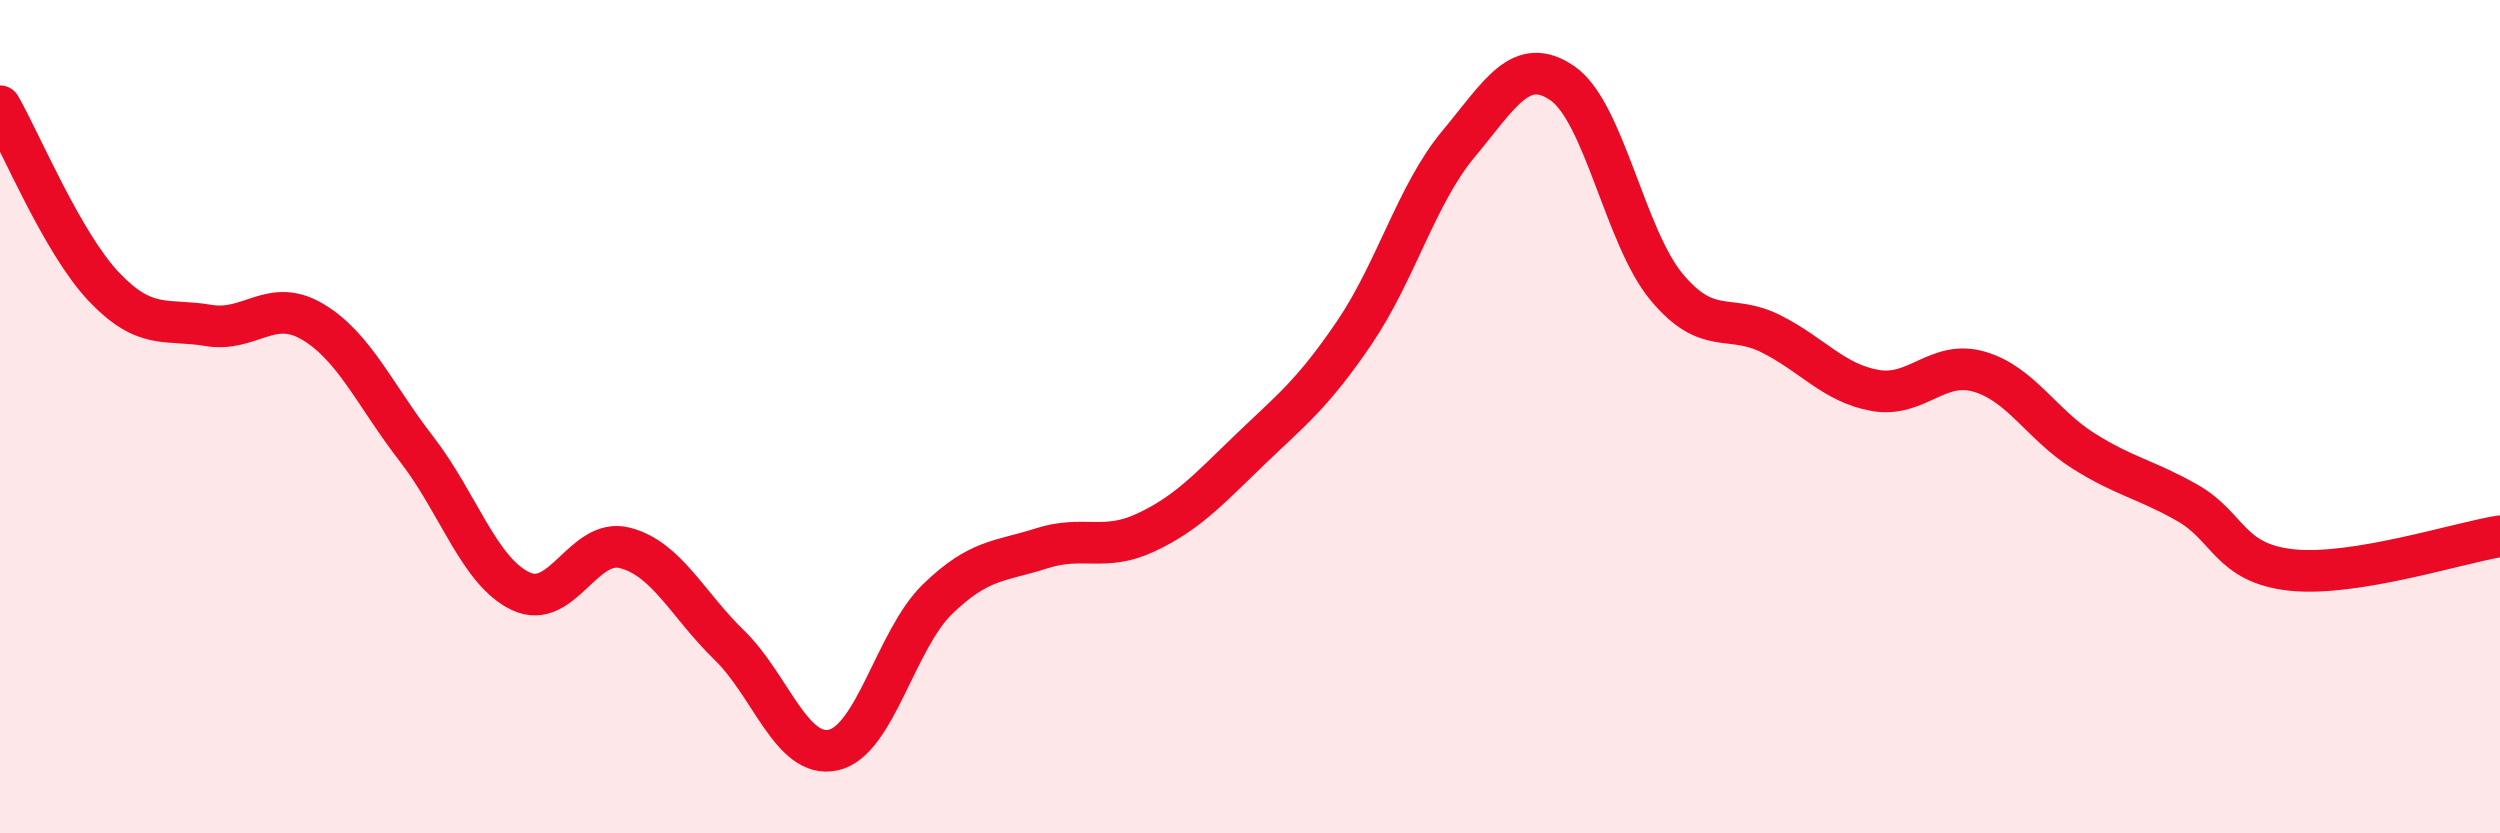 
    <svg width="60" height="20" viewBox="0 0 60 20" xmlns="http://www.w3.org/2000/svg">
      <path
        d="M 0,2.55 C 0.5,3.42 1.5,5.84 2.5,6.89 C 3.5,7.94 4,7.64 5,7.81 C 6,7.98 6.5,7.13 7.5,7.72 C 8.5,8.31 9,9.49 10,10.78 C 11,12.07 11.5,13.72 12.5,14.19 C 13.5,14.66 14,12.89 15,13.15 C 16,13.41 16.5,14.51 17.5,15.48 C 18.5,16.45 19,18.22 20,18 C 21,17.78 21.5,15.35 22.5,14.38 C 23.5,13.41 24,13.48 25,13.16 C 26,12.84 26.5,13.25 27.5,12.78 C 28.5,12.31 29,11.75 30,10.79 C 31,9.83 31.5,9.46 32.5,7.99 C 33.5,6.52 34,4.66 35,3.46 C 36,2.26 36.5,1.31 37.5,2 C 38.5,2.69 39,5.69 40,6.89 C 41,8.09 41.5,7.51 42.5,8.01 C 43.5,8.51 44,9.19 45,9.37 C 46,9.55 46.5,8.63 47.5,8.92 C 48.5,9.21 49,10.19 50,10.82 C 51,11.45 51.5,11.5 52.5,12.07 C 53.5,12.64 53.5,13.52 55,13.68 C 56.5,13.84 59,13.03 60,12.87L60 20L0 20Z"
        fill="#EB0A25"
        opacity="0.1"
        stroke-linecap="round"
        stroke-linejoin="round"
      />
      <path
        d="M 0,2.55 C 0.5,3.42 1.5,5.84 2.5,6.89 C 3.5,7.94 4,7.64 5,7.81 C 6,7.98 6.5,7.13 7.5,7.72 C 8.5,8.31 9,9.49 10,10.78 C 11,12.07 11.5,13.72 12.5,14.19 C 13.5,14.66 14,12.89 15,13.15 C 16,13.41 16.5,14.51 17.5,15.48 C 18.5,16.45 19,18.22 20,18 C 21,17.78 21.5,15.35 22.5,14.38 C 23.5,13.41 24,13.48 25,13.16 C 26,12.84 26.5,13.25 27.5,12.78 C 28.5,12.31 29,11.75 30,10.79 C 31,9.83 31.5,9.46 32.5,7.99 C 33.5,6.52 34,4.66 35,3.46 C 36,2.26 36.5,1.31 37.5,2 C 38.5,2.69 39,5.69 40,6.89 C 41,8.09 41.5,7.51 42.5,8.01 C 43.5,8.51 44,9.19 45,9.37 C 46,9.55 46.5,8.63 47.5,8.92 C 48.5,9.21 49,10.19 50,10.82 C 51,11.45 51.5,11.5 52.5,12.07 C 53.5,12.64 53.5,13.52 55,13.68 C 56.5,13.84 59,13.03 60,12.87"
        stroke="#EB0A25"
        stroke-width="1"
        fill="none"
        stroke-linecap="round"
        stroke-linejoin="round"
      />
    </svg>
  
